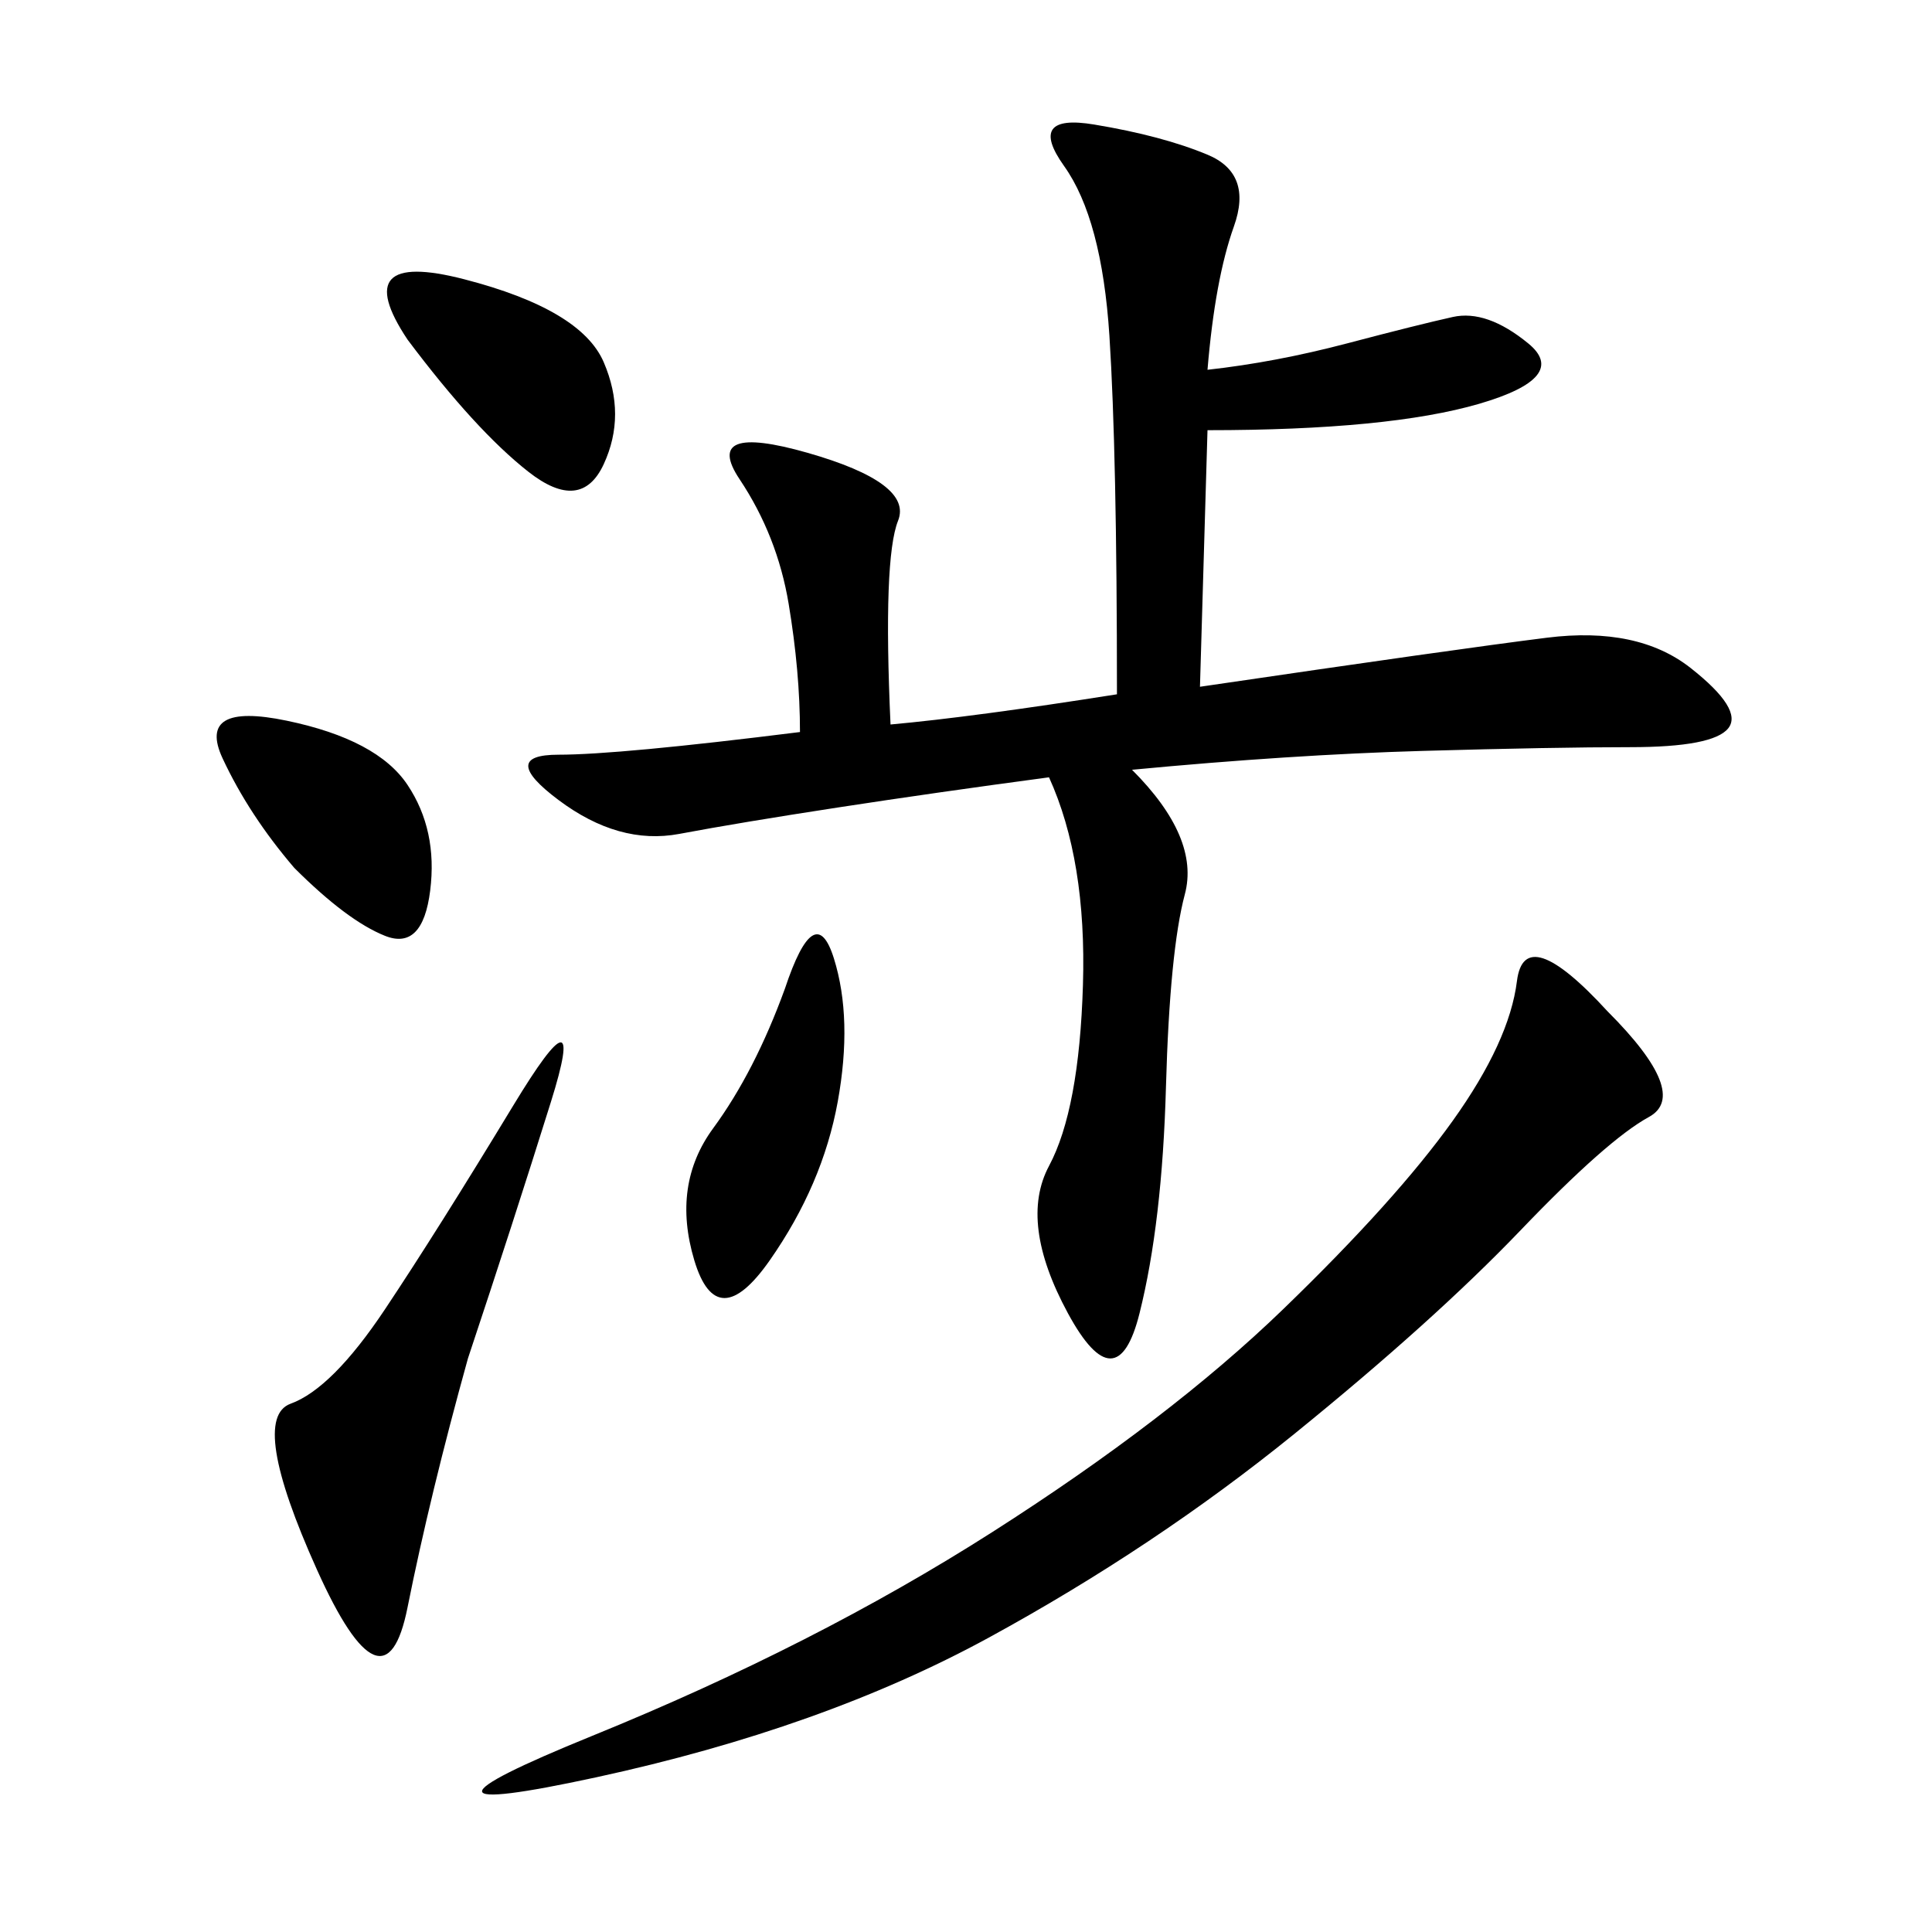 <svg xmlns="http://www.w3.org/2000/svg" xmlns:xlink="http://www.w3.org/1999/xlink" width="300" height="300"><path d="M187.50 57.42Q198.05 56.25 209.18 53.32Q220.31 50.39 225.59 49.22Q230.86 48.05 237.30 53.32Q243.75 58.59 229.69 62.70Q215.63 66.80 187.50 66.80L187.50 66.80L186.33 106.64Q226.17 100.78 240.23 99.02Q254.30 97.27 262.50 103.71Q270.70 110.16 268.36 113.09Q266.02 116.02 253.13 116.02L253.13 116.02Q241.41 116.02 220.90 116.60Q200.39 117.19 175.78 119.53L175.78 119.53Q186.33 130.08 183.98 138.87Q181.64 147.66 181.05 168.75Q180.47 189.84 176.95 203.91Q173.44 217.97 165.82 203.91Q158.20 189.84 162.89 181.05Q167.58 172.27 168.16 152.93Q168.75 133.59 162.89 120.70L162.89 120.70Q145.31 123.05 130.08 125.39Q114.84 127.73 105.47 129.49Q96.09 131.25 86.72 124.22Q77.34 117.19 86.72 117.19L86.72 117.19Q96.09 117.19 124.22 113.67L124.22 113.67Q124.22 104.30 122.46 93.75Q120.70 83.20 114.84 74.41Q108.98 65.63 125.39 70.31Q141.80 75 139.45 80.86Q137.11 86.72 138.28 112.50L138.28 112.50Q151.17 111.33 173.44 107.81L173.44 107.81Q173.44 70.31 172.27 52.15Q171.09 33.98 165.23 25.78Q159.38 17.58 169.92 19.34Q180.47 21.09 187.50 24.02Q194.53 26.95 191.60 35.16Q188.67 43.36 187.50 57.42L187.50 57.42ZM249.61 157.03Q262.50 169.92 256.05 173.44Q249.61 176.95 236.13 191.02Q222.66 205.08 200.98 222.66Q179.30 240.23 153.52 254.30Q127.73 268.36 92.58 275.98Q57.42 283.59 91.99 269.53Q126.56 255.47 154.10 237.89Q181.64 220.31 199.22 203.32Q216.80 186.33 225.59 174.02Q234.38 161.72 235.55 152.34Q236.72 142.97 249.61 157.03L249.61 157.03ZM72.66 210.94Q66.80 232.03 63.28 249.61Q59.77 267.19 49.22 243.75Q38.67 220.31 45.12 217.97Q51.56 215.63 59.77 203.32Q67.97 191.02 79.69 171.68Q91.41 152.34 85.55 171.09Q79.69 189.84 72.66 210.94L72.66 210.94ZM121.88 153.52Q126.56 139.45 129.49 148.83Q132.42 158.20 130.08 171.09Q127.73 183.98 119.53 195.70Q111.33 207.42 107.81 195.70Q104.30 183.98 110.74 175.20Q117.19 166.41 121.88 153.52L121.88 153.52ZM63.28 52.73Q53.91 38.67 72.07 43.36Q90.23 48.05 93.75 56.25Q97.27 64.45 93.75 72.07Q90.23 79.69 82.03 73.24Q73.83 66.80 63.28 52.73L63.28 52.73ZM45.70 134.77Q38.67 126.56 34.57 117.77Q30.47 108.98 44.53 111.91Q58.59 114.84 63.28 121.88Q67.97 128.91 66.80 138.28Q65.63 147.66 59.77 145.31Q53.91 142.97 45.70 134.77L45.70 134.77Z"/></svg>